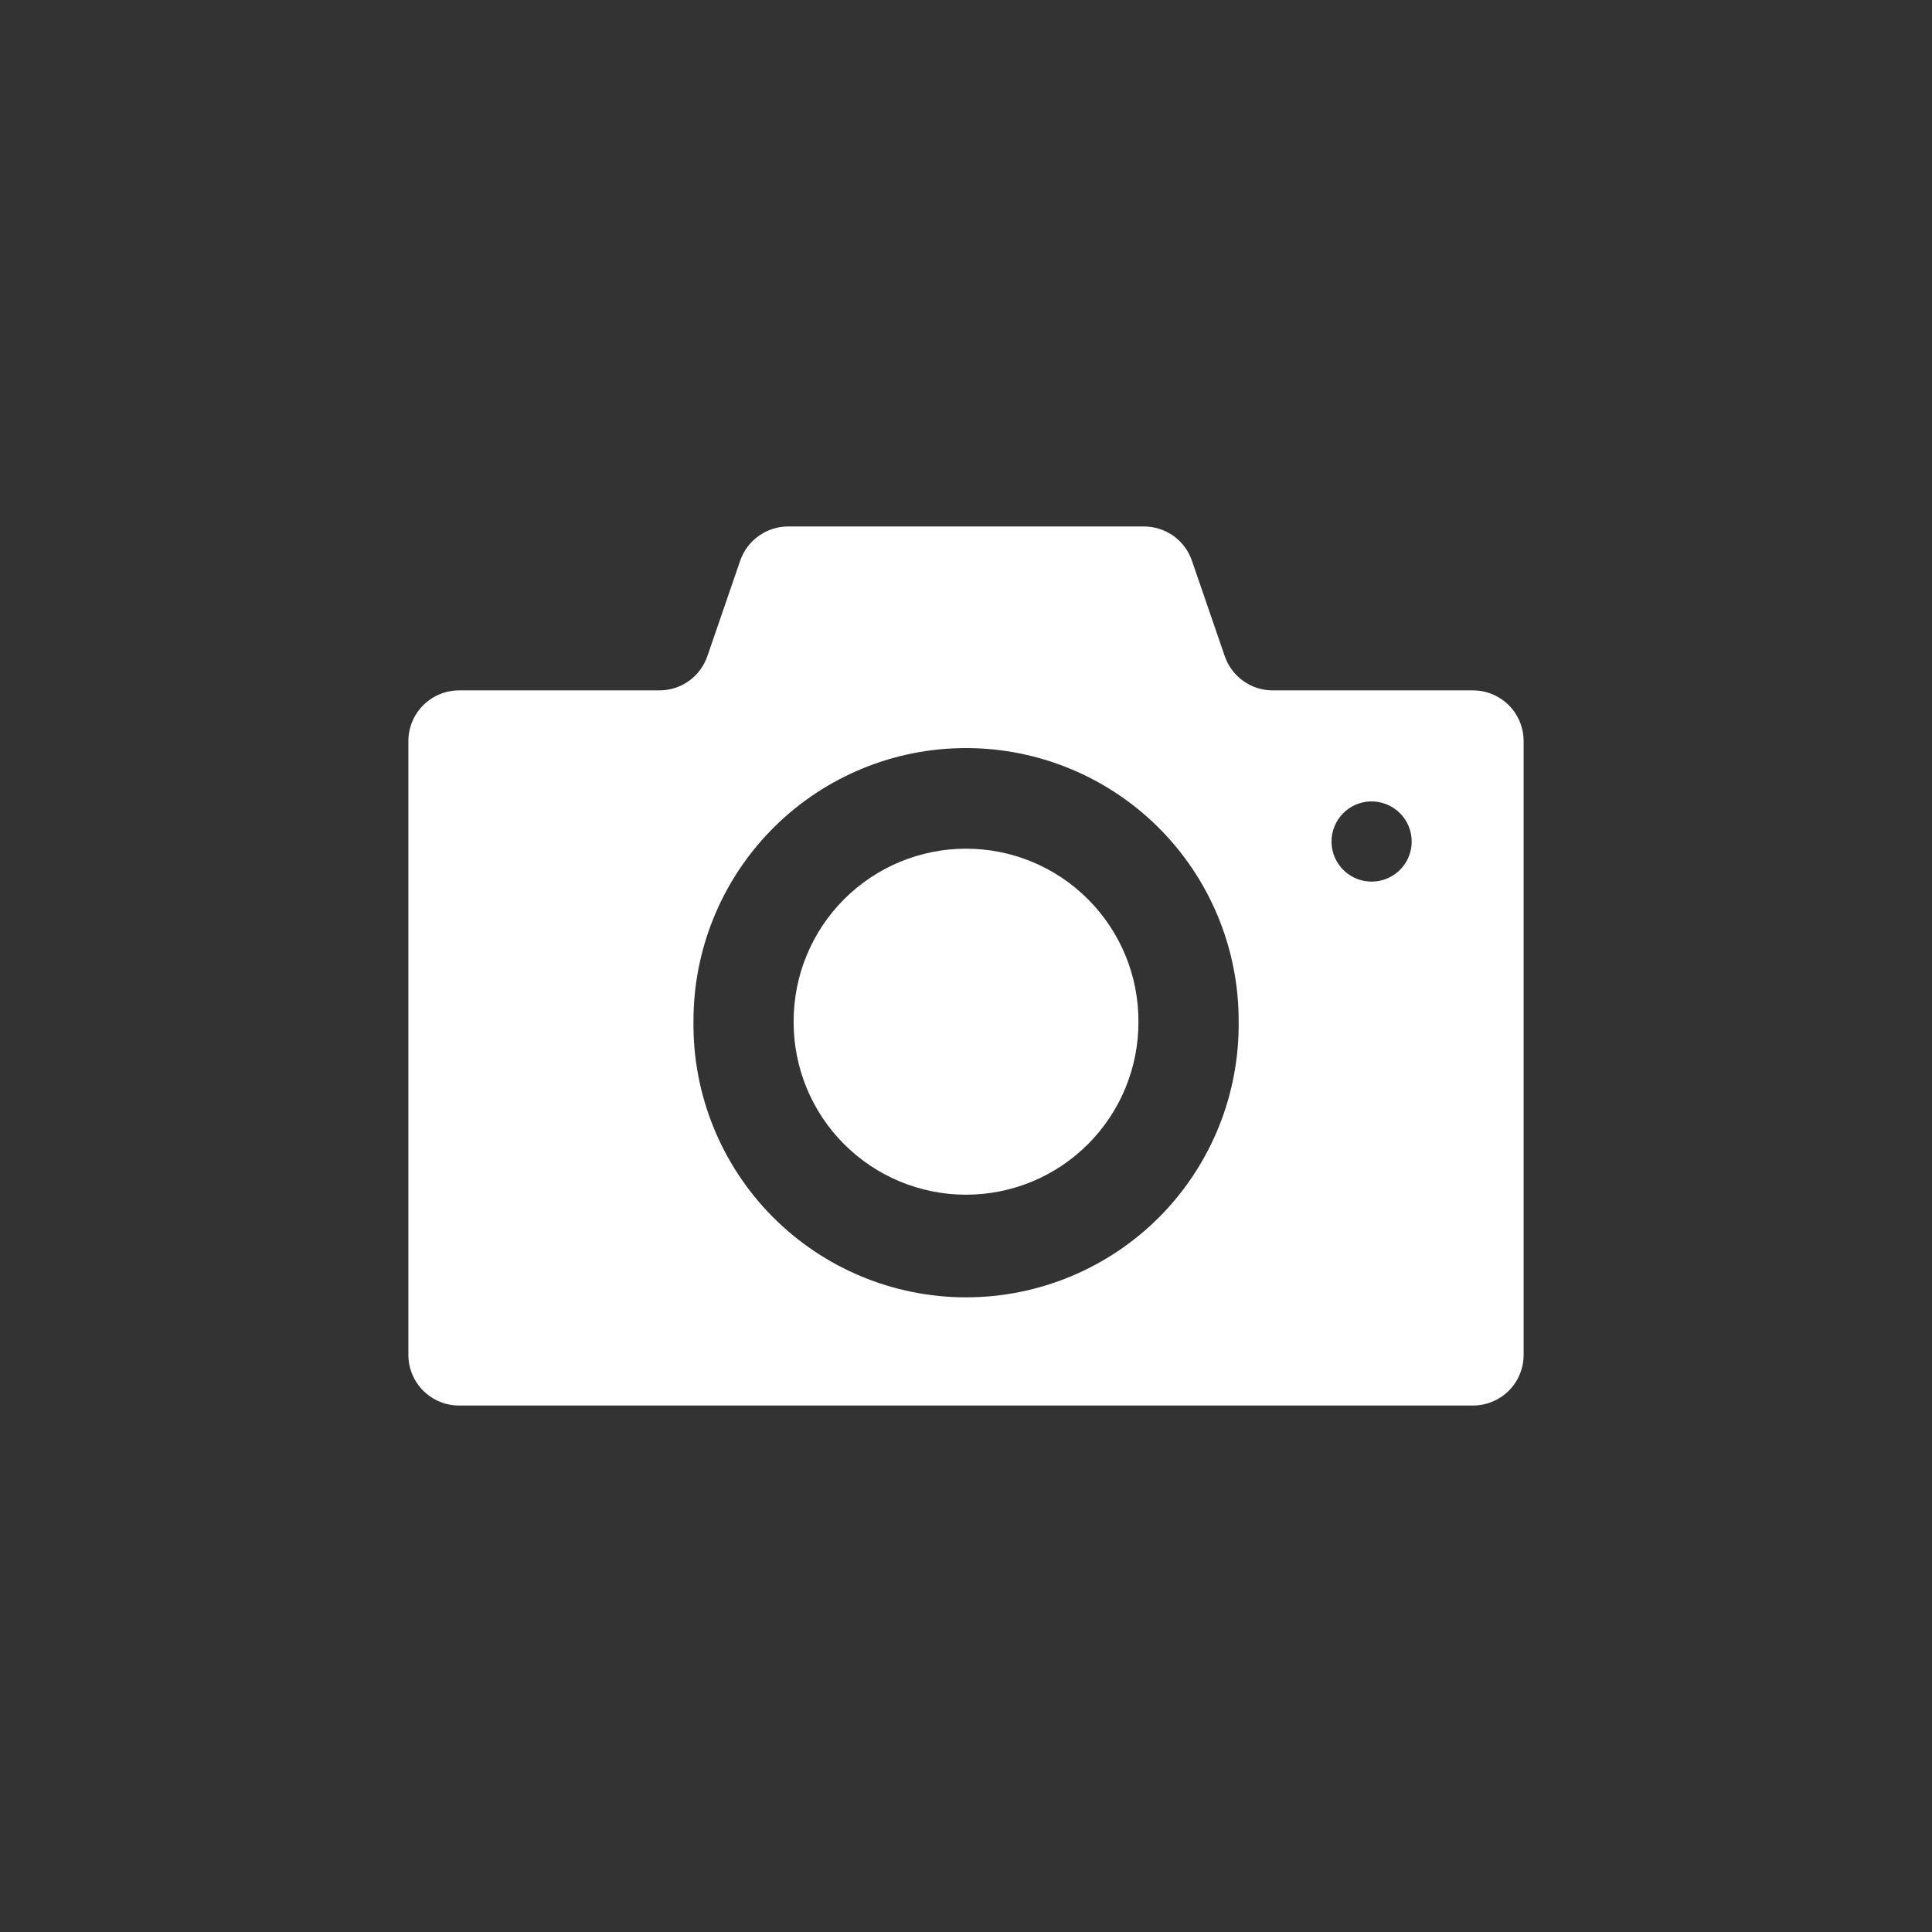 <svg width="32" height="32" viewBox="0 0 32 32" fill="none" xmlns="http://www.w3.org/2000/svg">
<rect x="0" y="0" width="32" height="32" fill="#333333" stroke="none"/>
<path d="M13.055 8.72C12.88 8.72 12.709 8.775 12.567 8.876C12.424 8.978 12.317 9.121 12.26 9.287L11.716 10.869C11.659 11.034 11.552 11.178 11.41 11.279C11.267 11.381 11.097 11.435 10.922 11.435H10.556H8.708H7.603C7.381 11.435 7.167 11.524 7.01 11.681C6.852 11.839 6.764 12.053 6.764 12.275V22.44C6.764 22.663 6.852 22.876 7.01 23.034C7.167 23.191 7.381 23.28 7.603 23.28H24.397C24.62 23.28 24.833 23.191 24.991 23.034C25.148 22.876 25.236 22.663 25.236 22.44V12.275C25.236 12.053 25.148 11.839 24.991 11.681C24.833 11.524 24.62 11.435 24.397 11.435H21.079C20.904 11.435 20.734 11.381 20.592 11.279C20.45 11.177 20.343 11.034 20.286 10.869L19.742 9.287C19.685 9.121 19.578 8.978 19.436 8.876C19.293 8.775 19.122 8.72 18.947 8.72H13.055ZM15.886 12.392C17.106 12.361 18.287 12.825 19.159 13.678C20.031 14.532 20.521 15.702 20.516 16.923C20.529 18.129 20.059 19.29 19.212 20.148C18.363 21.005 17.207 21.488 16.001 21.488C14.795 21.488 13.639 21.005 12.791 20.148C11.943 19.29 11.473 18.129 11.486 16.923C11.482 15.742 11.94 14.607 12.762 13.76C13.585 12.913 14.706 12.421 15.886 12.392ZM22.699 13.274C22.878 13.269 23.052 13.337 23.181 13.462C23.31 13.587 23.382 13.759 23.382 13.938C23.382 14.175 23.256 14.395 23.05 14.513C22.845 14.632 22.592 14.632 22.386 14.513C22.181 14.395 22.054 14.175 22.054 13.938C22.054 13.765 22.122 13.599 22.242 13.475C22.362 13.351 22.526 13.279 22.699 13.274Z" fill="white"/>
<path d="M18.856 16.922C18.859 16.163 18.559 15.435 18.023 14.897C17.488 14.359 16.76 14.057 16.001 14.057C15.242 14.057 14.514 14.359 13.978 14.897C13.442 15.435 13.143 16.163 13.145 16.922C13.143 17.682 13.442 18.411 13.978 18.948C14.514 19.486 15.242 19.788 16.001 19.788C16.76 19.788 17.488 19.486 18.023 18.948C18.559 18.41 18.859 17.682 18.856 16.922Z" fill="white"/>
</svg>

